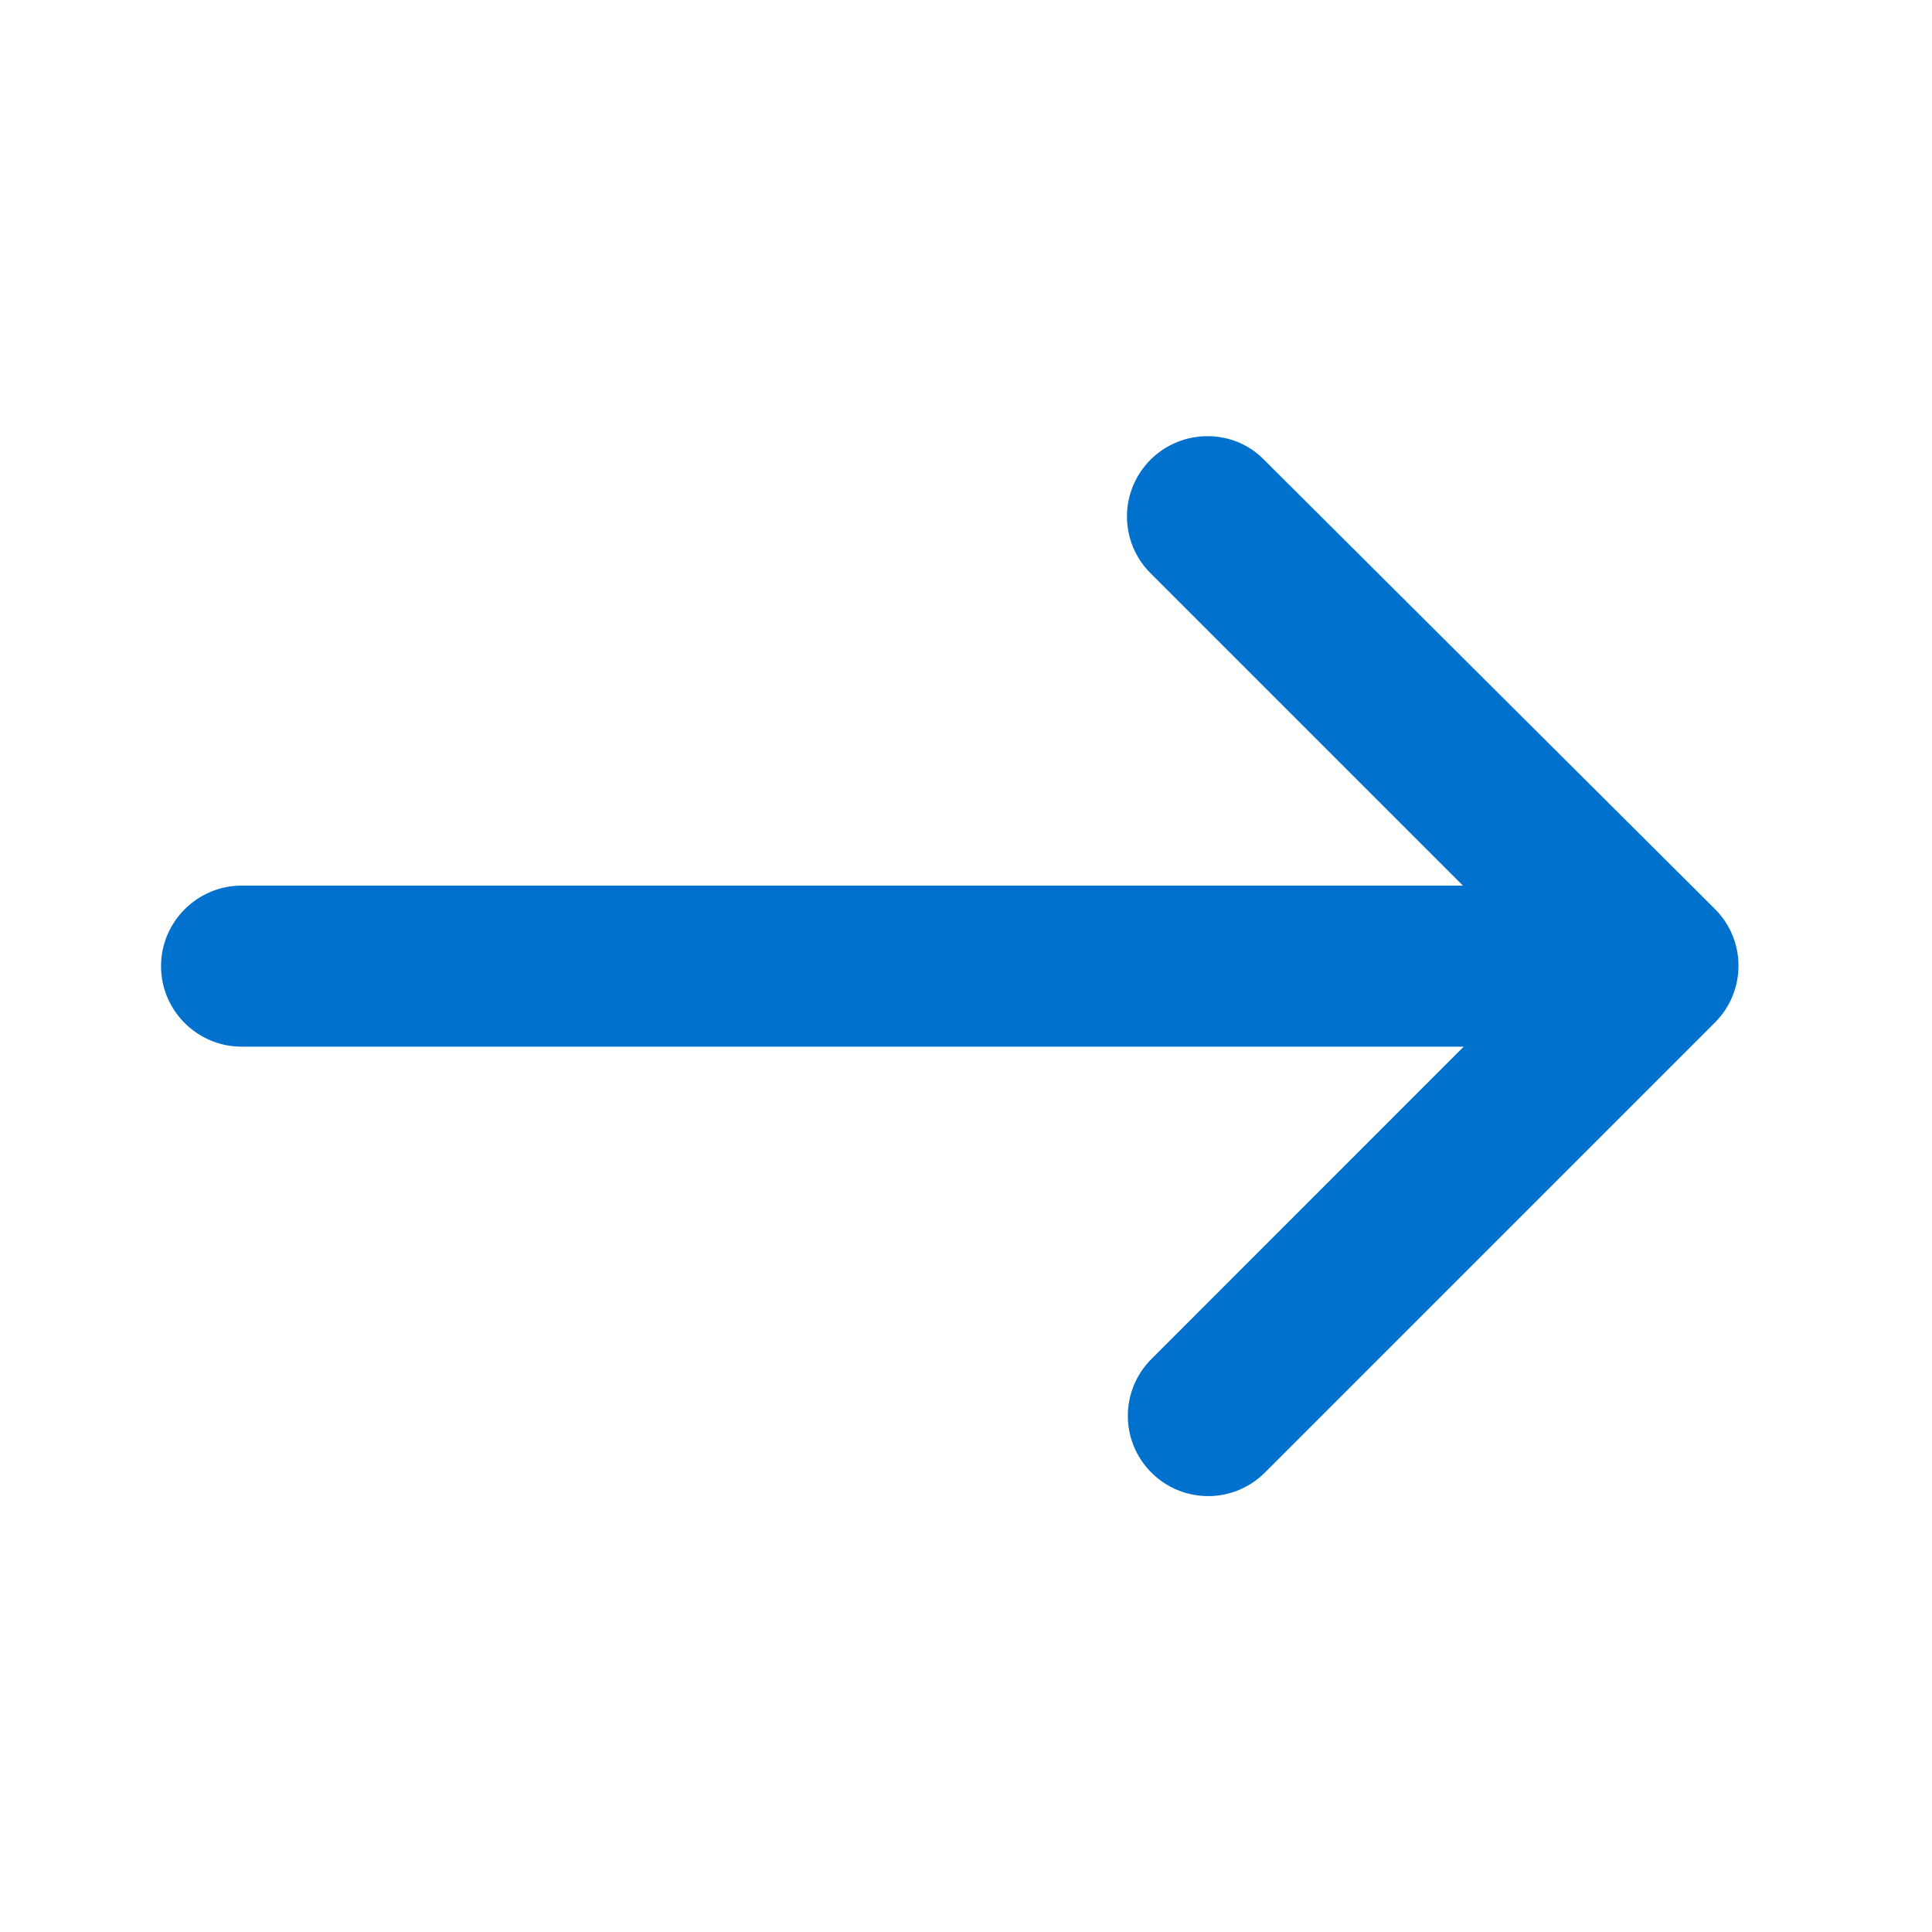 <svg width="20" height="20" viewBox="0 0 20 20" fill="none" xmlns="http://www.w3.org/2000/svg">
<path d="M11.91 4.759C11.585 5.084 11.585 5.609 11.91 5.934L15.144 9.168H2.5C2.042 9.168 1.667 9.543 1.667 10.002C1.667 10.46 2.042 10.835 2.5 10.835H15.152L11.919 14.069C11.594 14.394 11.594 14.919 11.919 15.244C12.244 15.569 12.769 15.569 13.094 15.244L17.753 10.585C18.078 10.26 18.078 9.735 17.753 9.41L13.085 4.759C12.769 4.434 12.235 4.434 11.91 4.759Z" fill="#0072ce"/>
</svg>
